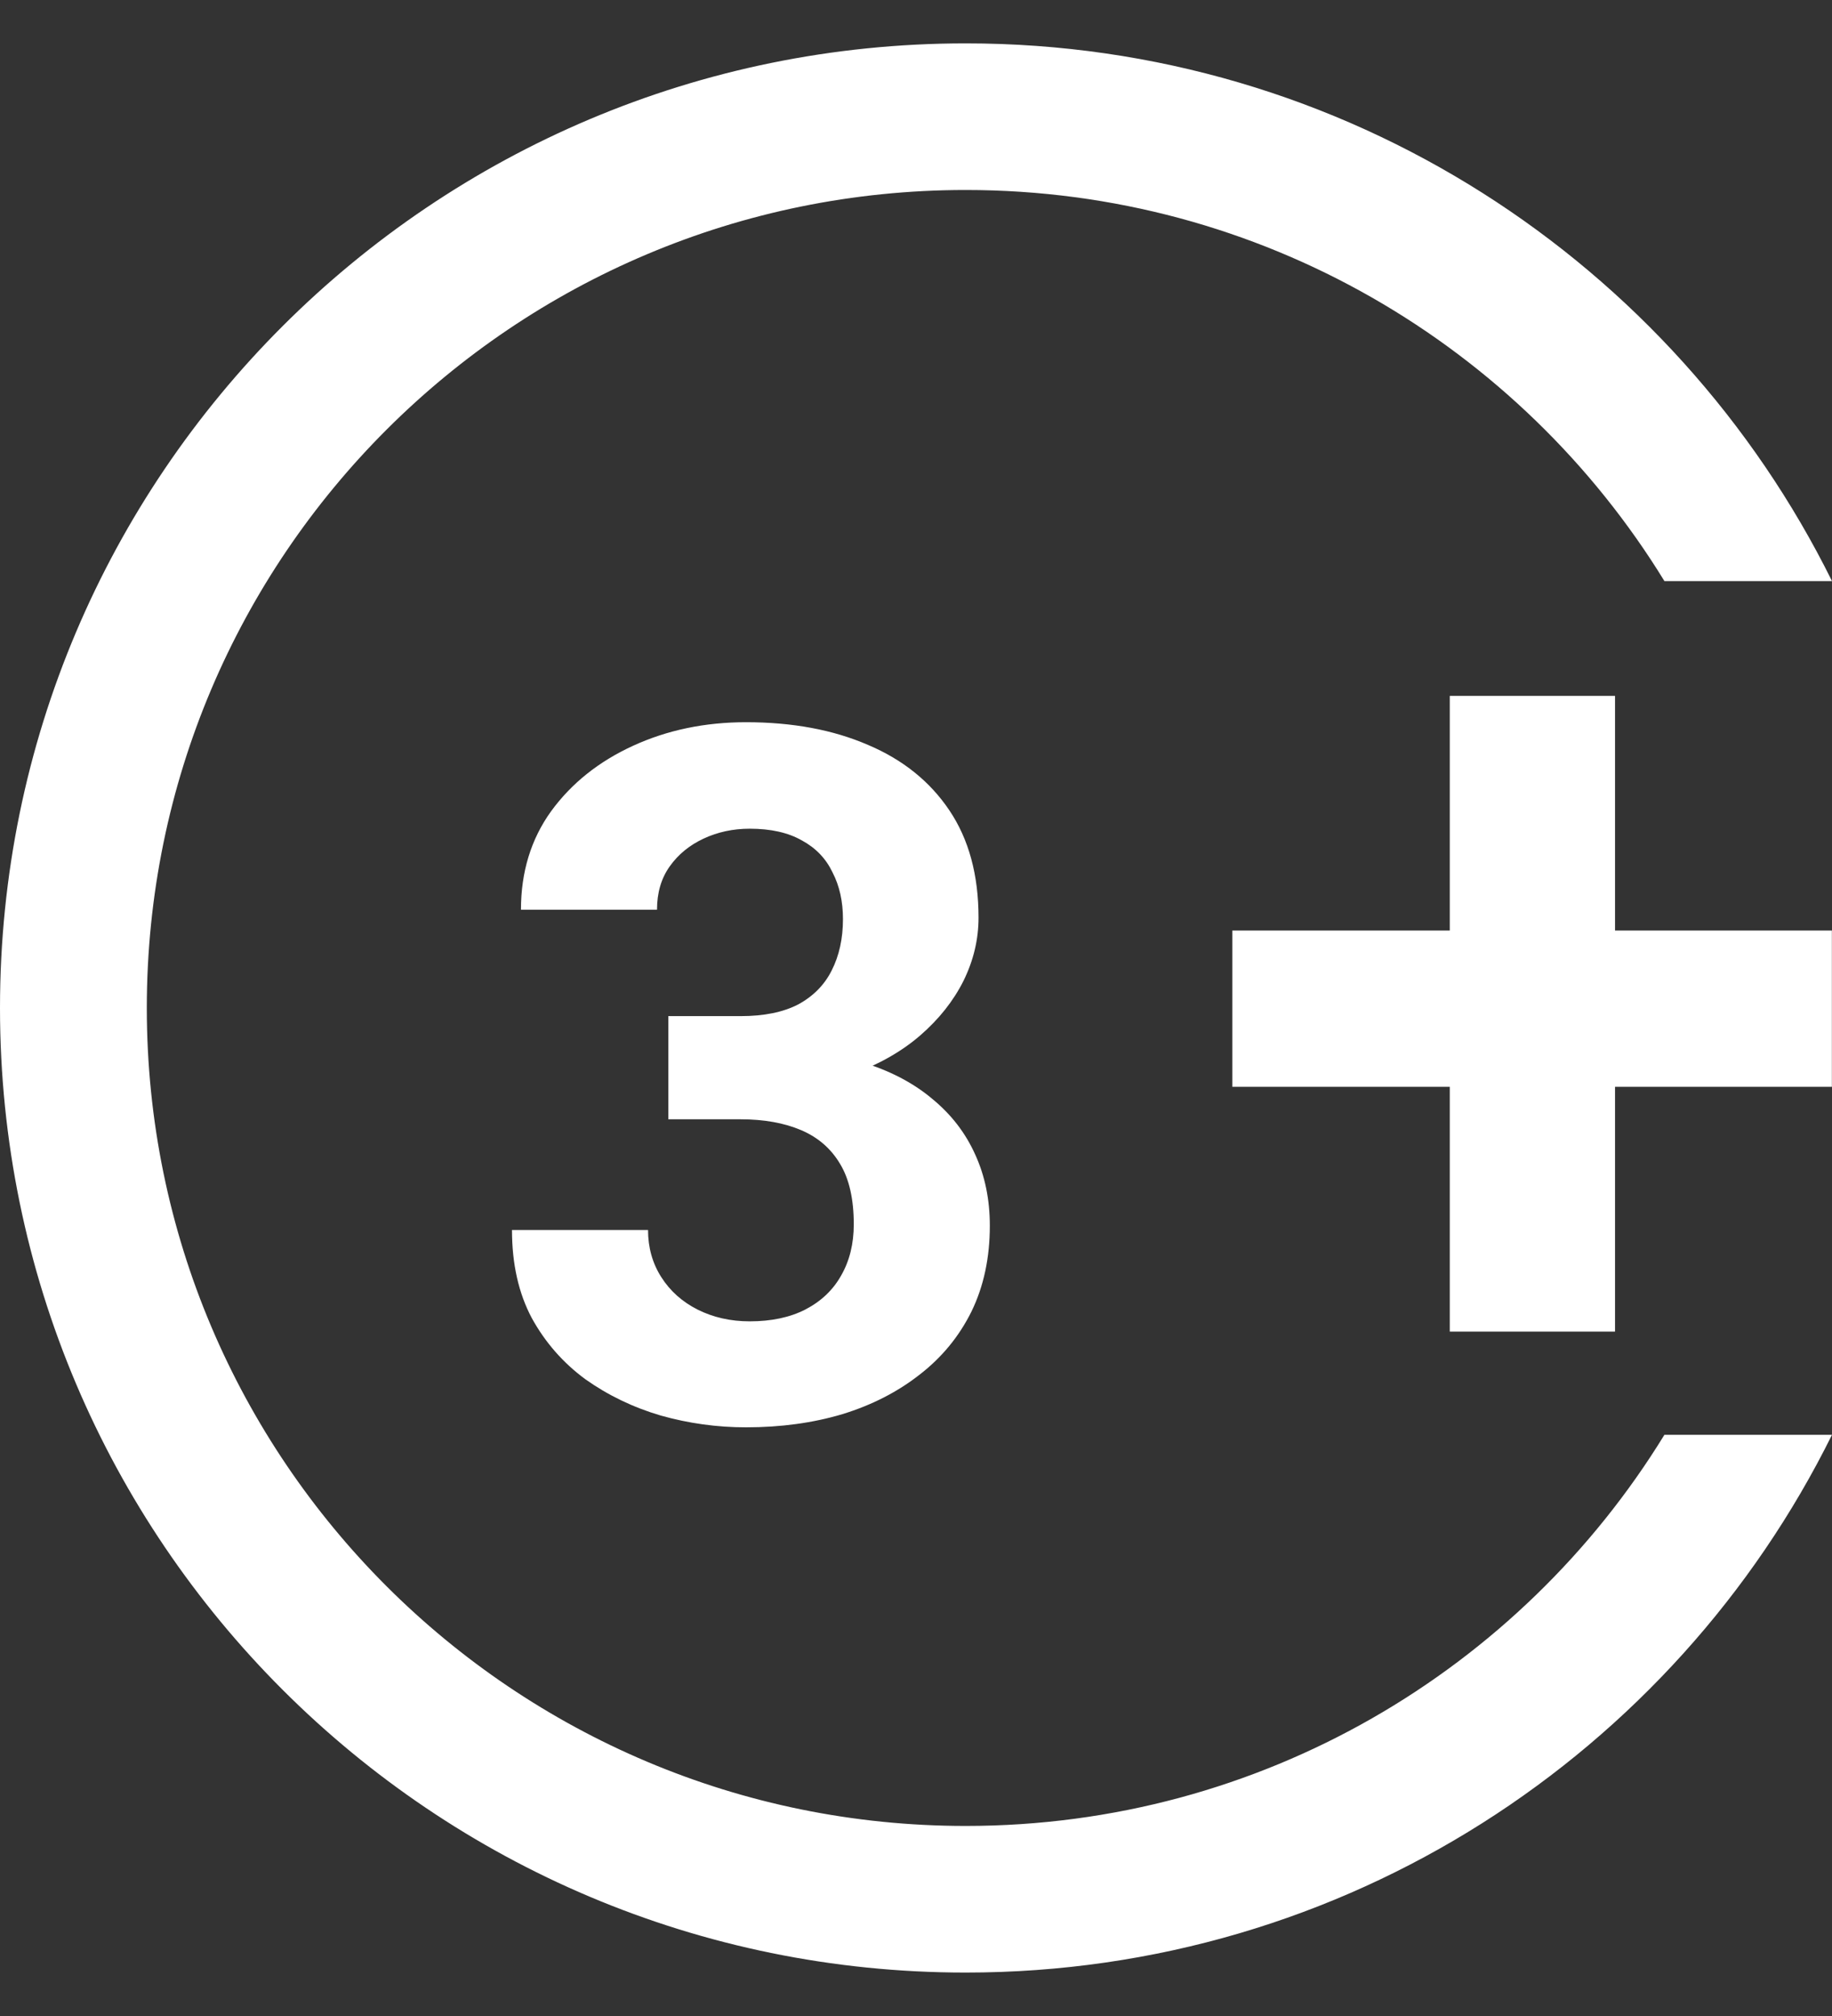 <svg width="30" height="33" viewBox="0 0 30 33" fill="none" xmlns="http://www.w3.org/2000/svg">
<rect x="0" y="0" width="30" height="33" fill="#333333" stroke="none"/>
<g clip-path="url(#clip0_272_13862)">
<path d="M26.447 15.232H29.998V17.79H26.447V21.797H23.741V17.79H20.18V15.232H23.741V11.391H26.447V15.232Z" fill="white"/>
<path d="M10.944 16.633H12.131C12.511 16.633 12.825 16.569 13.072 16.441C13.318 16.307 13.501 16.122 13.619 15.886C13.742 15.644 13.804 15.364 13.804 15.045C13.804 14.757 13.748 14.503 13.634 14.282C13.527 14.056 13.36 13.881 13.133 13.758C12.907 13.629 12.622 13.565 12.277 13.565C12.005 13.565 11.753 13.619 11.522 13.727C11.291 13.835 11.106 13.986 10.967 14.182C10.828 14.377 10.759 14.613 10.759 14.891H8.531C8.531 14.274 8.695 13.737 9.024 13.28C9.358 12.822 9.805 12.465 10.366 12.208C10.926 11.951 11.543 11.822 12.216 11.822C12.977 11.822 13.642 11.946 14.213 12.193C14.783 12.434 15.228 12.791 15.546 13.264C15.865 13.737 16.024 14.323 16.024 15.022C16.024 15.377 15.942 15.721 15.778 16.055C15.613 16.384 15.377 16.682 15.069 16.949C14.765 17.212 14.395 17.422 13.958 17.582C13.521 17.736 13.03 17.813 12.486 17.813H10.944V16.633ZM10.944 18.322V17.173H12.486C13.097 17.173 13.634 17.242 14.097 17.381C14.56 17.52 14.948 17.72 15.261 17.983C15.575 18.239 15.811 18.545 15.97 18.9C16.13 19.25 16.209 19.638 16.209 20.064C16.209 20.588 16.109 21.056 15.909 21.467C15.708 21.873 15.426 22.218 15.061 22.5C14.701 22.783 14.28 22.999 13.796 23.148C13.313 23.292 12.786 23.364 12.216 23.364C11.743 23.364 11.278 23.3 10.82 23.171C10.368 23.038 9.957 22.84 9.587 22.578C9.222 22.31 8.929 21.976 8.708 21.575C8.492 21.169 8.384 20.689 8.384 20.134H10.612C10.612 20.421 10.684 20.678 10.828 20.904C10.972 21.131 11.17 21.308 11.422 21.436C11.679 21.565 11.964 21.629 12.277 21.629C12.632 21.629 12.935 21.565 13.187 21.436C13.444 21.303 13.64 21.118 13.773 20.881C13.912 20.64 13.981 20.36 13.981 20.041C13.981 19.63 13.907 19.301 13.758 19.054C13.609 18.802 13.396 18.617 13.118 18.499C12.84 18.381 12.511 18.322 12.131 18.322H10.944Z" fill="white"/>
<path d="M15.814 29.889C8.408 29.889 2.404 23.894 2.404 16.499C2.404 9.104 8.408 3.11 15.814 3.11C20.657 3.11 24.899 5.672 27.256 9.512H30C27.418 4.297 22.036 0.71 15.814 0.71C7.08 0.71 0 7.779 0 16.499C0 25.219 7.08 32.289 15.814 32.289C22.036 32.289 27.418 28.702 30 23.486H27.256C24.899 27.326 20.657 29.889 15.814 29.889Z" fill="white"/>
</g>
<defs>
<clipPath id="clip0_272_13862">
<rect width="30" height="31.579" fill="white" transform="translate(0 0.71)"/>
</clipPath>
</defs>
</svg>
